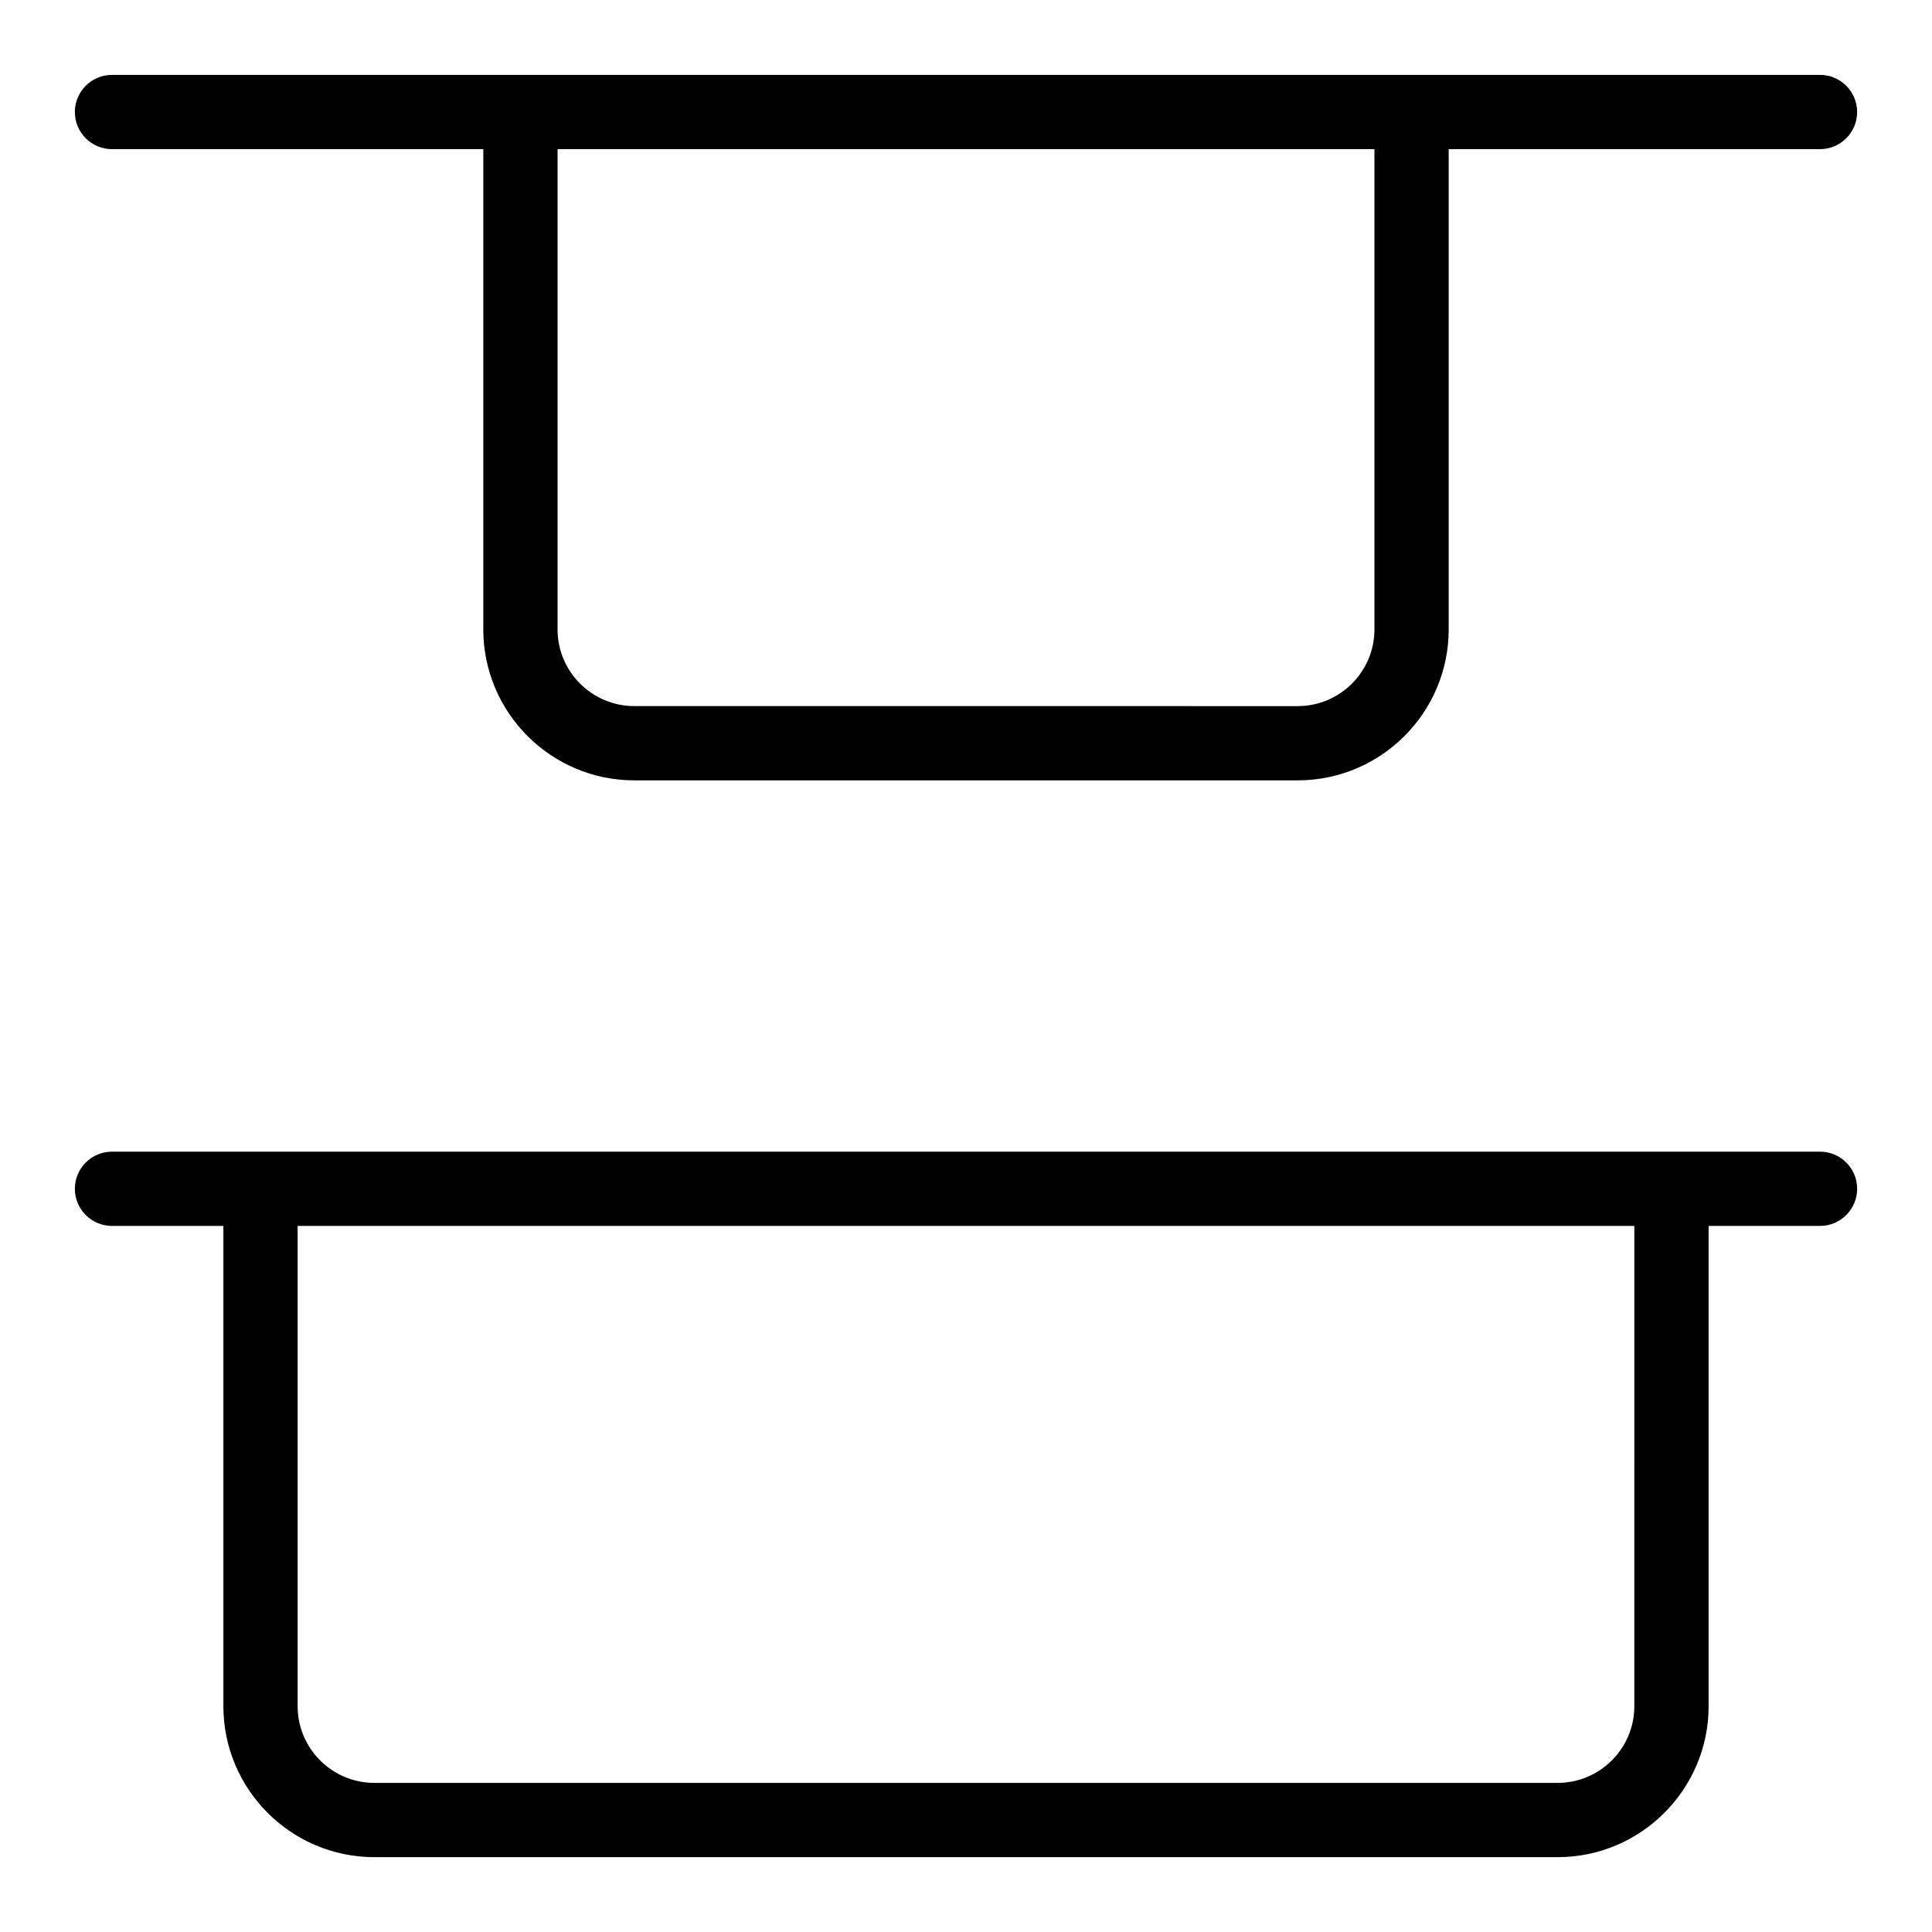 <?xml version="1.0" encoding="UTF-8"?>
<!-- Uploaded to: ICON Repo, www.svgrepo.com, Generator: ICON Repo Mixer Tools -->
<svg fill="#000000" width="800px" height="800px" version="1.1" viewBox="144 144 512 512" xmlns="http://www.w3.org/2000/svg">
 <g>
  <path d="m626.32 449.2h-452.64c-5.434 0-9.84 4.406-9.84 9.84 0 5.434 4.406 9.84 9.84 9.84h29.52v127.27c0 22.062 17.949 40.016 40.016 40.016h313.57c22.062 0 40.016-17.953 40.016-40.016v-127.27h29.52c5.434 0 9.84-4.406 9.84-9.84 0-5.434-4.406-9.84-9.84-9.84zm-49.203 146.95c0 11.215-9.121 20.336-20.336 20.336h-313.57c-11.215 0-20.336-9.125-20.336-20.336v-127.27h354.24z"/>
  <path d="m173.68 183.52h98.398v127.27c0 22.062 17.949 40.012 40.016 40.012h175.81c22.066 0 40.016-17.949 40.016-40.016v-127.26h98.398c5.434 0 9.84-4.406 9.84-9.84 0-5.434-4.406-9.84-9.84-9.84h-452.64c-5.434 0-9.84 4.406-9.84 9.84 0 5.434 4.406 9.84 9.844 9.84zm334.56 0v127.27c0 11.215-9.121 20.336-20.336 20.336l-175.81-0.004c-11.211 0-20.336-9.121-20.336-20.336v-127.26z"/>
 </g>
</svg>